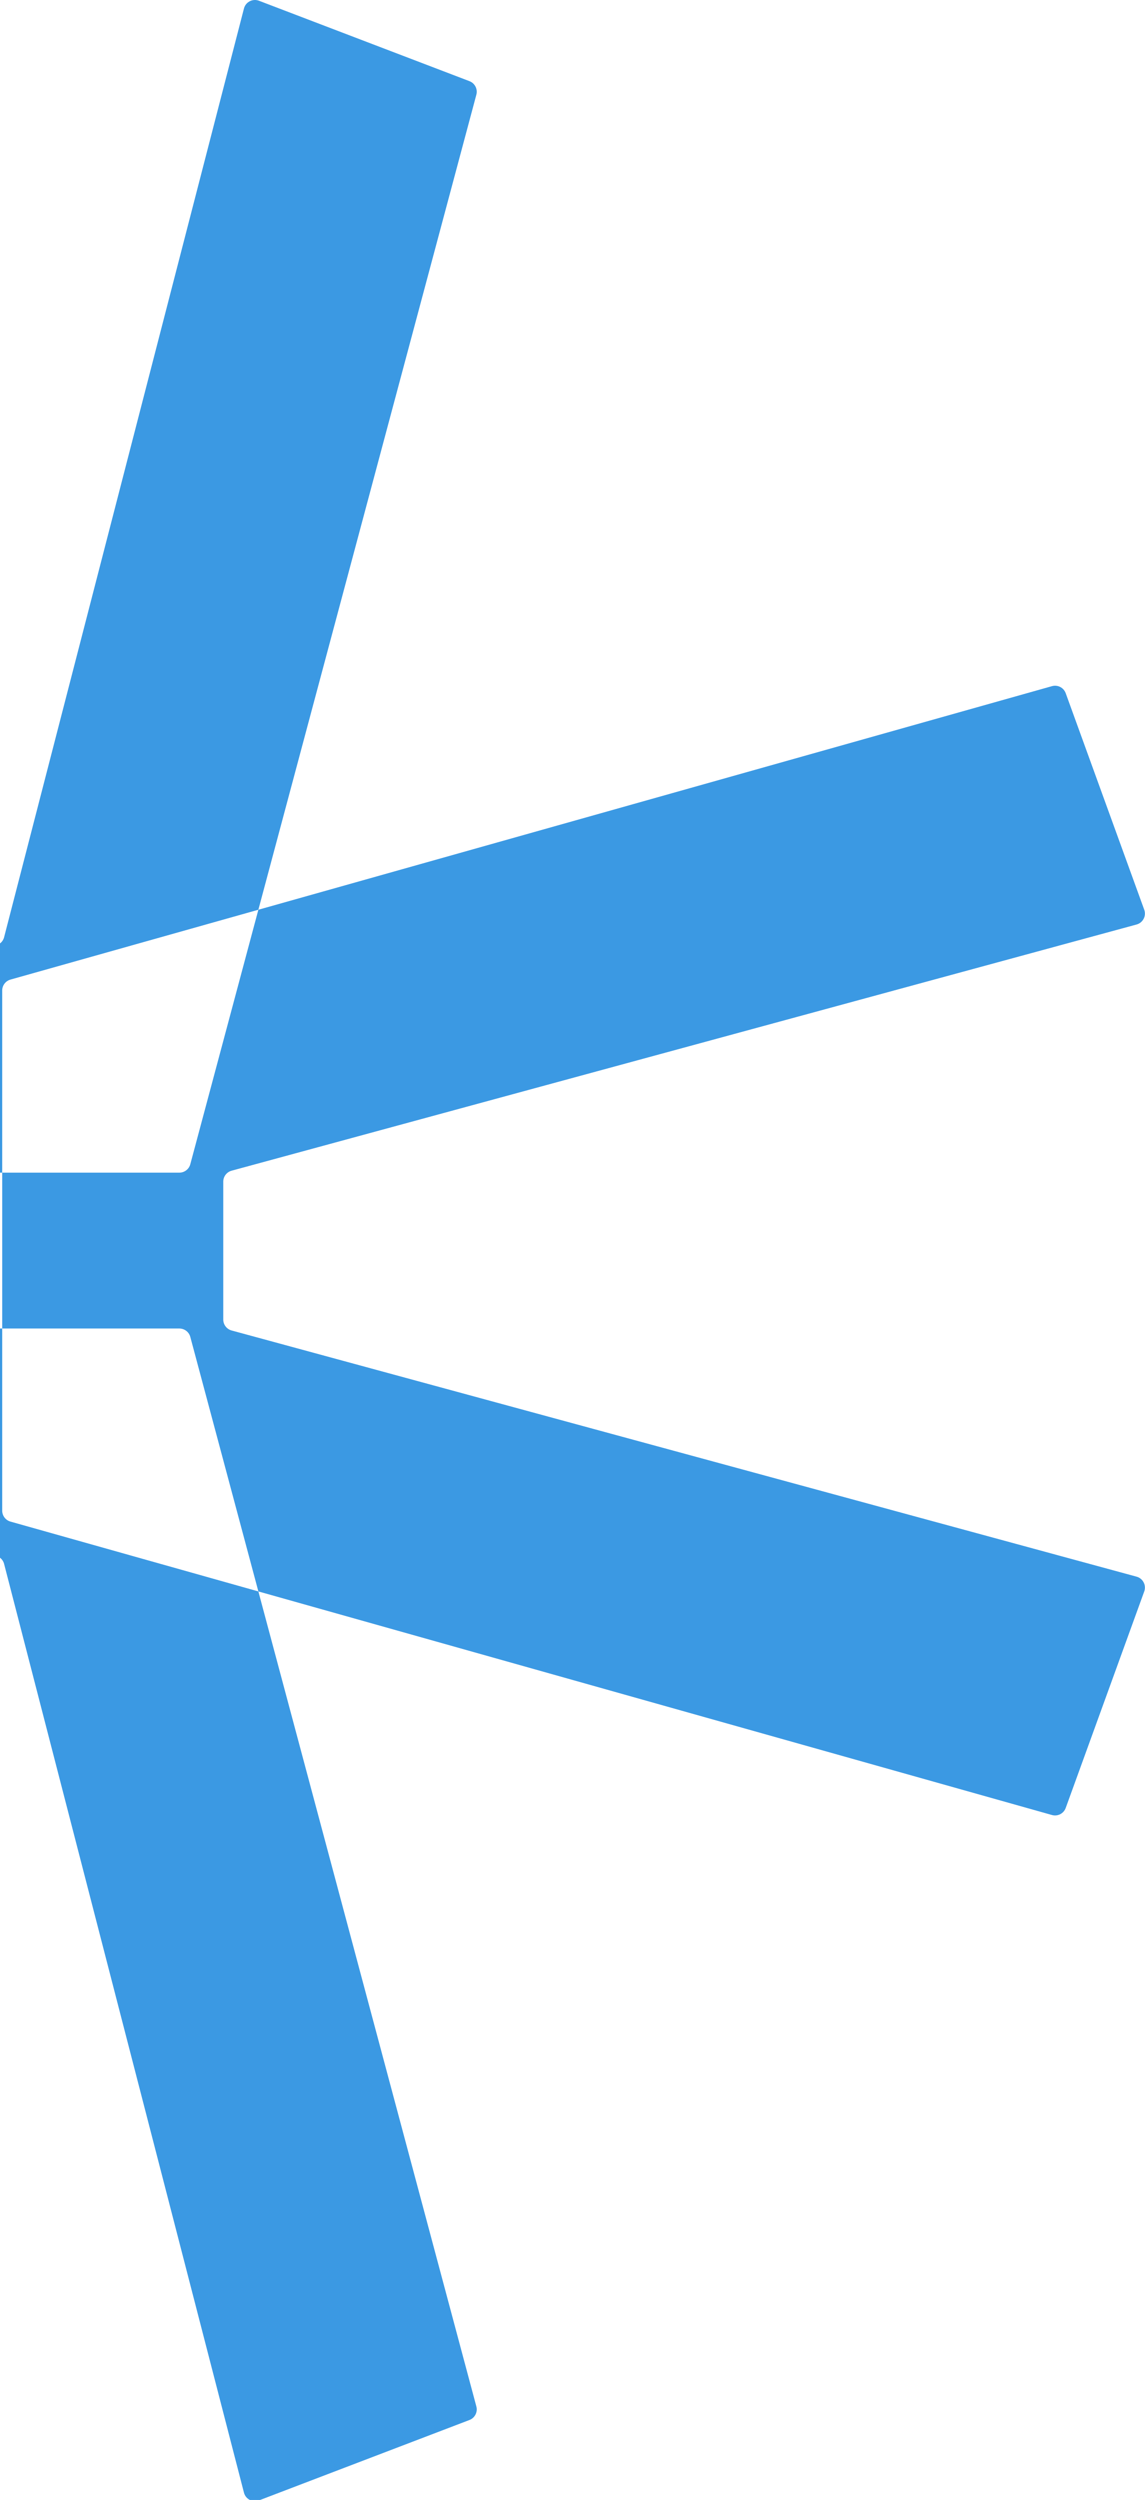 <svg width="202" height="441" viewBox="0 0 202 441" fill="none" xmlns="http://www.w3.org/2000/svg">
<g clip-path="url(#clip0_334_1692)">
<path d="M0.389 266.488C0.389 267.383 0.985 268.17 1.847 268.413L45.582 280.733L84.04 424.507C84.304 425.497 83.779 426.527 82.822 426.893L45.688 441.079C44.574 441.504 43.336 440.866 43.038 439.71L0.722 275.875C0.494 274.993 -0.302 274.375 -1.214 274.375H-24.799C-25.711 274.375 -26.508 274.993 -26.736 275.875L-69.051 439.71C-69.35 440.866 -70.587 441.504 -71.701 441.079L-108.835 426.893C-109.792 426.527 -110.319 425.497 -110.054 424.507L-71.596 280.733L-27.861 268.413C-26.999 268.17 -26.403 267.383 -26.403 266.488V234.353H0.389V266.488ZM-214.025 122.282C-213.667 121.297 -212.611 120.755 -211.603 121.039L-71.595 160.481L-59.586 205.375C-59.352 206.249 -58.559 206.858 -57.654 206.858H-26.403V234.353H-57.654C-58.559 234.353 -59.352 234.962 -59.586 235.836L-71.596 280.733L-211.603 320.175C-212.611 320.459 -213.668 319.917 -214.025 318.932L-227.879 280.739C-228.278 279.639 -227.652 278.434 -226.524 278.127L-66.876 234.701C-66.006 234.464 -65.402 233.672 -65.402 232.77V208.444C-65.402 207.542 -66.006 206.751 -66.876 206.514L-226.524 163.087C-227.652 162.78 -228.278 161.574 -227.879 160.475L-214.025 122.282ZM185.589 121.039C186.597 120.755 187.654 121.297 188.011 122.282L201.865 160.475C202.264 161.574 201.639 162.78 200.51 163.087L40.863 206.514C39.992 206.751 39.388 207.542 39.388 208.444V232.77C39.388 233.672 39.992 234.464 40.863 234.701L200.51 278.127C201.639 278.435 202.264 279.639 201.865 280.739L188.011 318.932C187.654 319.917 186.597 320.459 185.589 320.175L45.582 280.733L33.573 235.836C33.339 234.962 32.546 234.353 31.64 234.353H0.389V206.858H31.64C32.546 206.858 33.339 206.249 33.573 205.375L45.581 160.481L185.589 121.039ZM43.038 1.5C43.336 0.345 44.574 -0.294 45.688 0.132L82.822 14.318C83.779 14.684 84.304 15.714 84.04 16.704L45.581 160.481L1.847 172.802C0.985 173.045 0.389 173.831 0.389 174.727V206.858H-26.403V174.727C-26.403 173.831 -26.999 173.045 -27.861 172.802L-71.595 160.481L-110.054 16.704C-110.319 15.714 -109.792 14.684 -108.835 14.318L-71.701 0.132C-70.587 -0.293 -69.35 0.345 -69.051 1.5L-26.736 165.335C-26.508 166.218 -25.711 166.835 -24.799 166.835H-1.214C-0.302 166.835 0.494 166.218 0.722 165.335L43.038 1.5Z" fill="#3B99E3"/>
</g>
<defs>
<clipPath id="clip0_334_1692">
<rect width="202" height="441" fill="white"/>
</clipPath>
</defs>
</svg>

